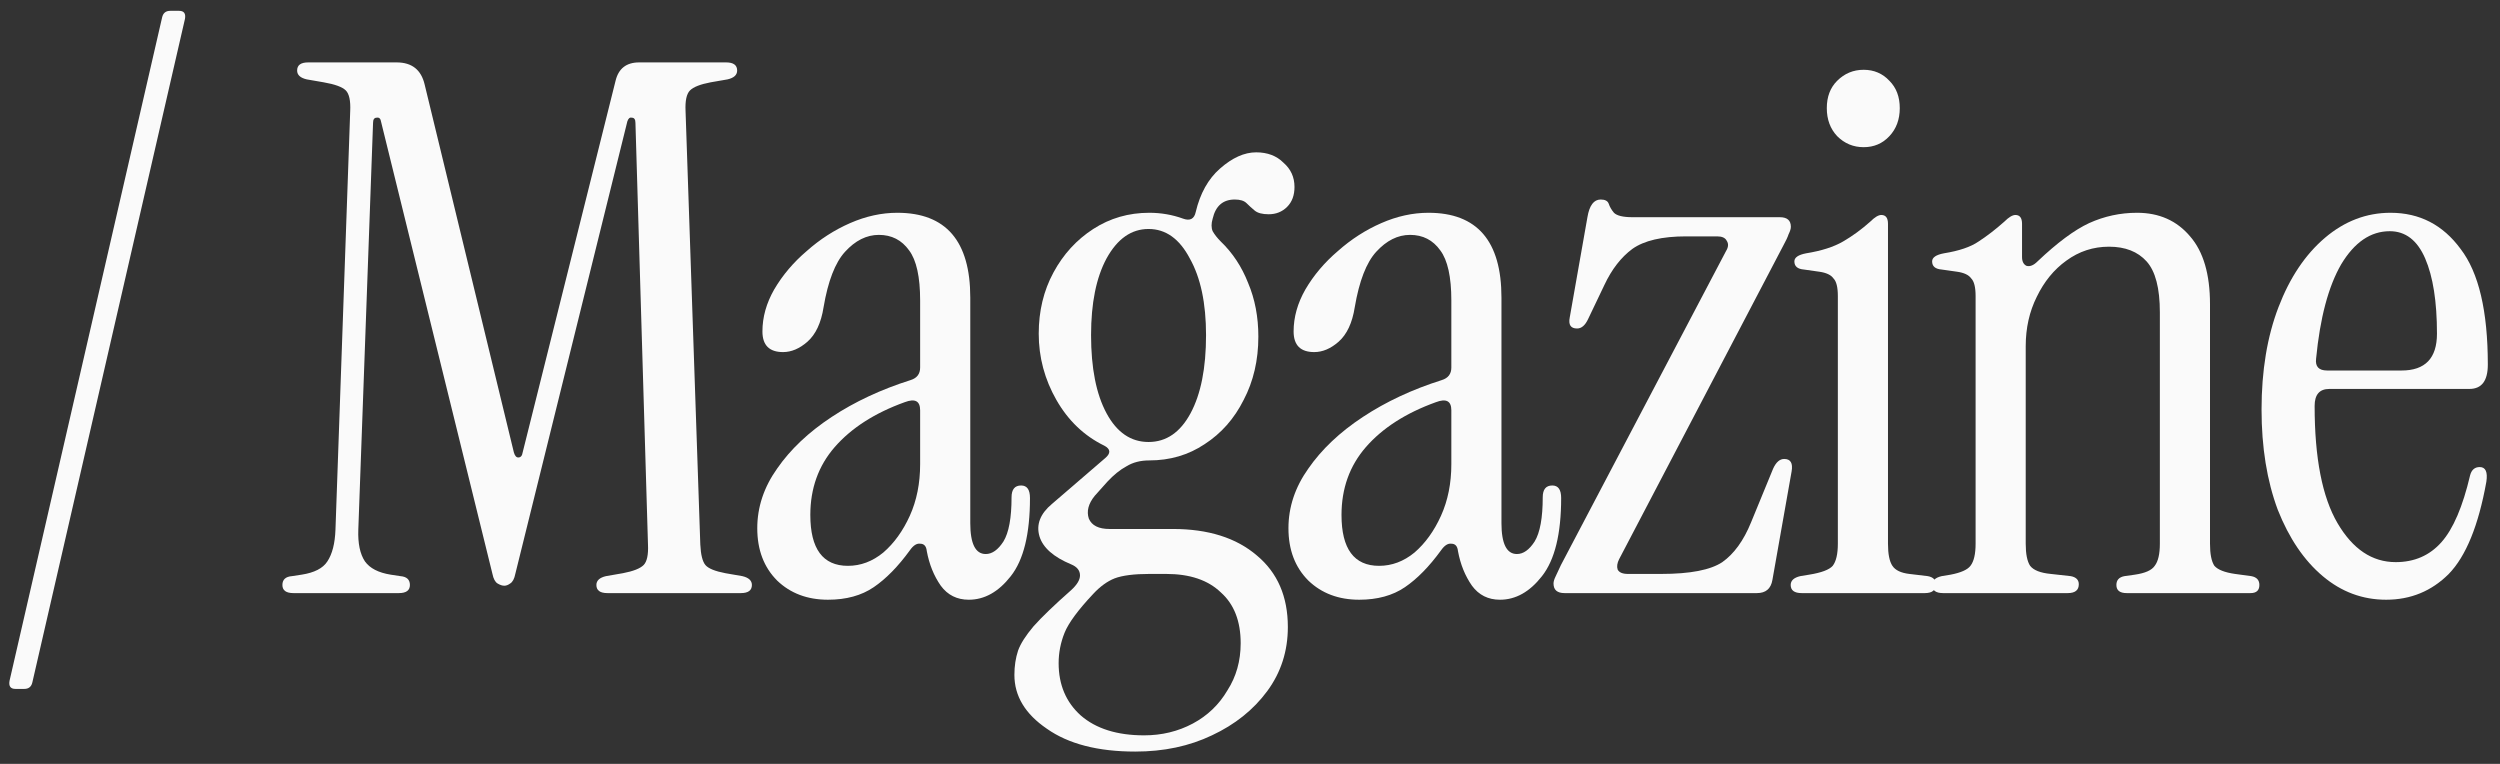 <svg width="108" height="33" viewBox="0 0 108 33" fill="none" xmlns="http://www.w3.org/2000/svg">
<rect x="0" y="0" width="108" height="33" fill="#333333" stroke="none"/>
<path d="M0.667 29.761C0.455 29.761 0.37 29.644 0.412 29.411L7.003 0.754C7.046 0.563 7.162 0.468 7.353 0.468H7.736C7.948 0.468 8.033 0.584 7.99 0.818L1.399 29.474C1.357 29.666 1.24 29.761 1.049 29.761H0.667Z" fill="#FAFAFA"/>
<path d="M21.784 25.303C21.699 25.303 21.603 25.271 21.497 25.208C21.391 25.144 21.317 25.006 21.274 24.794L16.466 5.275C16.445 5.127 16.381 5.063 16.275 5.084C16.169 5.084 16.116 5.159 16.116 5.307L15.479 22.883C15.458 23.478 15.553 23.934 15.766 24.253C15.978 24.55 16.349 24.741 16.88 24.826L17.294 24.889C17.57 24.911 17.708 25.038 17.708 25.271C17.708 25.505 17.549 25.622 17.23 25.622H12.677C12.359 25.622 12.2 25.505 12.2 25.271C12.2 25.038 12.338 24.911 12.613 24.889L13.027 24.826C13.579 24.741 13.951 24.55 14.142 24.253C14.354 23.934 14.471 23.478 14.492 22.883L15.129 4.798C15.15 4.352 15.086 4.055 14.938 3.906C14.789 3.758 14.471 3.641 13.983 3.556L13.25 3.429C12.974 3.365 12.836 3.238 12.836 3.047C12.836 2.813 12.995 2.696 13.314 2.696H17.135C17.793 2.696 18.196 3.015 18.345 3.652L22.198 19.54C22.24 19.689 22.304 19.763 22.389 19.763C22.495 19.763 22.558 19.689 22.58 19.54L26.592 3.492C26.719 2.962 27.059 2.696 27.61 2.696H31.368C31.686 2.696 31.845 2.813 31.845 3.047C31.845 3.238 31.707 3.365 31.431 3.429L30.699 3.556C30.253 3.641 29.956 3.758 29.808 3.906C29.659 4.055 29.595 4.352 29.616 4.798L30.253 23.52C30.274 23.966 30.349 24.263 30.476 24.412C30.604 24.56 30.89 24.677 31.336 24.762L32.068 24.889C32.344 24.953 32.482 25.081 32.482 25.271C32.482 25.505 32.323 25.622 32.005 25.622H26.241C25.923 25.622 25.764 25.505 25.764 25.271C25.764 25.081 25.902 24.953 26.178 24.889L26.91 24.762C27.356 24.677 27.653 24.56 27.802 24.412C27.95 24.263 28.014 23.966 27.993 23.52L27.451 5.307C27.451 5.159 27.398 5.084 27.292 5.084C27.207 5.063 27.143 5.116 27.101 5.244L22.261 24.794C22.219 25.006 22.145 25.144 22.038 25.208C21.953 25.271 21.869 25.303 21.784 25.303Z" fill="#FAFAFA"/>
<path d="M35.77 25.908C34.879 25.908 34.146 25.632 33.573 25.081C33 24.507 32.714 23.754 32.714 22.82C32.714 21.907 33 21.047 33.573 20.241C34.146 19.413 34.932 18.67 35.929 18.012C36.927 17.354 38.063 16.823 39.337 16.42C39.612 16.335 39.75 16.154 39.75 15.879V12.981C39.75 11.962 39.591 11.24 39.273 10.816C38.954 10.37 38.519 10.147 37.967 10.147C37.437 10.147 36.948 10.391 36.503 10.88C36.078 11.347 35.77 12.143 35.579 13.268C35.473 13.947 35.24 14.446 34.879 14.764C34.539 15.061 34.189 15.21 33.828 15.21C33.234 15.21 32.937 14.913 32.937 14.318C32.937 13.703 33.106 13.098 33.446 12.503C33.807 11.888 34.274 11.336 34.847 10.848C35.42 10.338 36.046 9.935 36.725 9.638C37.405 9.341 38.084 9.192 38.763 9.192C40.865 9.192 41.916 10.412 41.916 12.854V22.597C41.916 23.488 42.139 23.934 42.584 23.934C42.86 23.934 43.115 23.754 43.348 23.393C43.582 23.011 43.699 22.374 43.699 21.483C43.699 21.143 43.837 20.973 44.113 20.973C44.367 20.973 44.495 21.153 44.495 21.514C44.495 23.064 44.219 24.189 43.667 24.889C43.136 25.569 42.531 25.908 41.852 25.908C41.342 25.908 40.939 25.707 40.642 25.303C40.345 24.879 40.143 24.38 40.037 23.807C40.016 23.595 39.92 23.488 39.75 23.488C39.602 23.467 39.453 23.563 39.305 23.775C38.795 24.476 38.275 25.006 37.744 25.367C37.214 25.728 36.556 25.908 35.77 25.908ZM36.63 24.444C37.182 24.444 37.691 24.253 38.158 23.87C38.625 23.467 39.007 22.936 39.305 22.279C39.602 21.62 39.75 20.878 39.75 20.05V17.725C39.75 17.322 39.528 17.205 39.082 17.375C37.787 17.842 36.779 18.489 36.057 19.317C35.356 20.124 35.006 21.1 35.006 22.247C35.006 23.711 35.547 24.444 36.63 24.444Z" fill="#FAFAFA"/>
<path d="M49.044 32.468C47.431 32.468 46.157 32.139 45.223 31.48C44.289 30.844 43.822 30.069 43.822 29.156C43.822 28.774 43.875 28.424 43.981 28.105C44.087 27.808 44.31 27.458 44.65 27.055C45.011 26.651 45.552 26.131 46.274 25.494C46.529 25.261 46.656 25.049 46.656 24.858C46.656 24.645 46.529 24.486 46.274 24.38C45.51 24.062 45.053 23.658 44.905 23.17C44.756 22.661 44.937 22.194 45.446 21.769L47.739 19.795C47.993 19.583 47.983 19.402 47.707 19.254C46.836 18.829 46.147 18.171 45.637 17.279C45.128 16.388 44.873 15.433 44.873 14.414C44.873 13.437 45.085 12.556 45.51 11.771C45.934 10.986 46.507 10.359 47.229 9.892C47.951 9.425 48.758 9.192 49.649 9.192C50.158 9.192 50.647 9.277 51.114 9.447C51.411 9.553 51.591 9.457 51.655 9.16C51.846 8.353 52.196 7.727 52.706 7.281C53.236 6.814 53.757 6.581 54.266 6.581C54.754 6.581 55.147 6.73 55.444 7.027C55.763 7.303 55.922 7.653 55.922 8.077C55.922 8.438 55.816 8.725 55.603 8.937C55.391 9.149 55.126 9.256 54.807 9.256C54.531 9.256 54.33 9.203 54.202 9.096C54.075 8.99 53.958 8.884 53.852 8.778C53.746 8.672 53.576 8.619 53.343 8.619C52.833 8.619 52.515 8.895 52.387 9.447C52.324 9.659 52.324 9.839 52.387 9.988C52.472 10.136 52.589 10.285 52.738 10.434C53.247 10.922 53.64 11.516 53.916 12.217C54.213 12.917 54.361 13.692 54.361 14.541C54.361 15.56 54.149 16.473 53.725 17.279C53.321 18.086 52.759 18.723 52.037 19.19C51.337 19.657 50.541 19.89 49.649 19.89C49.267 19.89 48.938 19.975 48.662 20.145C48.386 20.294 48.11 20.517 47.834 20.814L47.293 21.419C47.017 21.758 46.932 22.087 47.038 22.406C47.166 22.703 47.463 22.852 47.93 22.852H50.668C52.196 22.852 53.406 23.234 54.298 23.998C55.189 24.741 55.635 25.77 55.635 27.086C55.635 28.127 55.338 29.05 54.744 29.857C54.149 30.663 53.353 31.3 52.355 31.767C51.379 32.234 50.275 32.468 49.044 32.468ZM49.617 19.094C50.381 19.094 50.986 18.68 51.432 17.853C51.878 17.025 52.101 15.9 52.101 14.477C52.101 13.098 51.867 11.994 51.4 11.166C50.955 10.317 50.36 9.892 49.617 9.892C48.874 9.892 48.269 10.317 47.802 11.166C47.356 11.994 47.134 13.098 47.134 14.477C47.134 15.9 47.356 17.025 47.802 17.853C48.248 18.68 48.853 19.094 49.617 19.094ZM49.426 31.767C50.19 31.767 50.891 31.597 51.528 31.258C52.164 30.918 52.663 30.44 53.024 29.825C53.406 29.23 53.597 28.551 53.597 27.787C53.597 26.832 53.311 26.099 52.738 25.59C52.186 25.059 51.4 24.794 50.381 24.794H49.649C48.991 24.794 48.492 24.858 48.153 24.985C47.834 25.112 47.526 25.335 47.229 25.654C46.571 26.354 46.157 26.917 45.987 27.341C45.818 27.766 45.733 28.201 45.733 28.647C45.733 29.581 46.051 30.334 46.688 30.907C47.346 31.48 48.259 31.767 49.426 31.767Z" fill="#FAFAFA"/>
<path d="M58.718 25.908C57.826 25.908 57.094 25.632 56.521 25.081C55.947 24.507 55.661 23.754 55.661 22.82C55.661 21.907 55.947 21.047 56.521 20.241C57.094 19.413 57.879 18.67 58.877 18.012C59.874 17.354 61.01 16.823 62.284 16.42C62.56 16.335 62.698 16.154 62.698 15.879V12.981C62.698 11.962 62.538 11.24 62.22 10.816C61.902 10.37 61.467 10.147 60.915 10.147C60.384 10.147 59.896 10.391 59.45 10.88C59.025 11.347 58.718 12.143 58.526 13.268C58.42 13.947 58.187 14.446 57.826 14.764C57.486 15.061 57.136 15.21 56.775 15.21C56.181 15.21 55.884 14.913 55.884 14.318C55.884 13.703 56.054 13.098 56.393 12.503C56.754 11.888 57.221 11.336 57.794 10.848C58.367 10.338 58.993 9.935 59.673 9.638C60.352 9.341 61.031 9.192 61.711 9.192C63.812 9.192 64.863 10.412 64.863 12.854V22.597C64.863 23.488 65.086 23.934 65.531 23.934C65.808 23.934 66.062 23.754 66.296 23.393C66.529 23.011 66.646 22.374 66.646 21.483C66.646 21.143 66.784 20.973 67.06 20.973C67.315 20.973 67.442 21.153 67.442 21.514C67.442 23.064 67.166 24.189 66.614 24.889C66.083 25.569 65.478 25.908 64.799 25.908C64.29 25.908 63.886 25.707 63.589 25.303C63.292 24.879 63.09 24.38 62.984 23.807C62.963 23.595 62.867 23.488 62.698 23.488C62.549 23.467 62.401 23.563 62.252 23.775C61.742 24.476 61.222 25.006 60.692 25.367C60.161 25.728 59.503 25.908 58.718 25.908ZM59.577 24.444C60.129 24.444 60.639 24.253 61.106 23.87C61.573 23.467 61.955 22.936 62.252 22.279C62.549 21.62 62.698 20.878 62.698 20.05V17.725C62.698 17.322 62.475 17.205 62.029 17.375C60.734 17.842 59.726 18.489 59.004 19.317C58.304 20.124 57.953 21.1 57.953 22.247C57.953 23.711 58.495 24.444 59.577 24.444Z" fill="#FAFAFA"/>
<path d="M67.59 25.622C67.271 25.622 67.112 25.484 67.112 25.208C67.112 25.123 67.144 25.017 67.208 24.889C67.271 24.762 67.346 24.603 67.431 24.412L74.563 10.848C74.669 10.678 74.68 10.529 74.595 10.402C74.531 10.274 74.393 10.211 74.181 10.211H72.844C71.803 10.211 71.029 10.391 70.519 10.752C70.031 11.113 69.628 11.633 69.309 12.312L68.609 13.777C68.481 14.053 68.322 14.191 68.131 14.191C67.855 14.191 67.749 14.032 67.813 13.713L68.577 9.383C68.662 8.873 68.853 8.619 69.15 8.619C69.341 8.619 69.458 8.682 69.5 8.81C69.543 8.937 69.617 9.065 69.723 9.192C69.851 9.319 70.116 9.383 70.519 9.383H76.887C77.206 9.383 77.365 9.521 77.365 9.797C77.365 9.882 77.333 9.988 77.269 10.115C77.227 10.243 77.153 10.402 77.047 10.593L69.946 24.157C69.861 24.327 69.84 24.476 69.882 24.603C69.946 24.73 70.095 24.794 70.328 24.794H71.761C73.013 24.794 73.894 24.624 74.404 24.284C74.913 23.924 75.327 23.35 75.646 22.565L76.601 20.241C76.728 19.965 76.887 19.827 77.078 19.827C77.354 19.827 77.46 20.007 77.397 20.368L76.569 25.049C76.505 25.431 76.282 25.622 75.9 25.622H67.59Z" fill="#FAFAFA"/>
<path d="M80.51 6.358C80.064 6.358 79.682 6.199 79.364 5.88C79.066 5.562 78.918 5.159 78.918 4.671C78.918 4.182 79.066 3.79 79.364 3.492C79.682 3.174 80.064 3.015 80.51 3.015C80.956 3.015 81.327 3.174 81.624 3.492C81.921 3.79 82.07 4.182 82.07 4.671C82.07 5.159 81.921 5.562 81.624 5.88C81.327 6.199 80.956 6.358 80.51 6.358ZM77.835 25.622C77.517 25.622 77.358 25.505 77.358 25.271C77.358 25.081 77.496 24.953 77.772 24.889L78.154 24.826C78.684 24.741 79.024 24.613 79.173 24.444C79.321 24.253 79.395 23.934 79.395 23.488V12.79C79.395 12.408 79.332 12.153 79.204 12.026C79.098 11.877 78.897 11.782 78.599 11.739L77.931 11.644C77.655 11.622 77.517 11.506 77.517 11.293C77.517 11.124 77.687 11.007 78.026 10.943C78.684 10.837 79.215 10.667 79.618 10.434C80.022 10.2 80.414 9.914 80.796 9.574C80.987 9.383 81.147 9.287 81.274 9.287C81.465 9.287 81.561 9.415 81.561 9.67V23.488C81.561 23.934 81.624 24.253 81.752 24.444C81.879 24.635 82.123 24.751 82.484 24.794L83.28 24.889C83.513 24.932 83.63 25.049 83.63 25.24C83.63 25.494 83.471 25.622 83.153 25.622H77.835Z" fill="#FAFAFA"/>
<path d="M83.945 25.622C83.627 25.622 83.468 25.505 83.468 25.271C83.468 25.081 83.606 24.953 83.881 24.889L84.263 24.826C84.709 24.741 84.996 24.613 85.123 24.444C85.272 24.253 85.346 23.934 85.346 23.488V12.79C85.346 12.408 85.282 12.153 85.155 12.026C85.049 11.877 84.847 11.782 84.55 11.739L83.881 11.644C83.606 11.622 83.468 11.506 83.468 11.293C83.468 11.124 83.637 11.007 83.977 10.943C84.635 10.837 85.134 10.667 85.473 10.434C85.834 10.2 86.206 9.914 86.588 9.574C86.779 9.383 86.938 9.287 87.066 9.287C87.257 9.287 87.352 9.415 87.352 9.67V11.102C87.352 11.293 87.416 11.421 87.543 11.484C87.692 11.527 87.851 11.463 88.021 11.293C88.87 10.487 89.613 9.935 90.25 9.638C90.908 9.341 91.597 9.192 92.319 9.192C93.275 9.192 94.039 9.532 94.612 10.211C95.185 10.869 95.472 11.845 95.472 13.14V23.488C95.472 23.934 95.535 24.253 95.662 24.444C95.811 24.613 96.108 24.73 96.554 24.794L97.254 24.889C97.488 24.932 97.605 25.059 97.605 25.271C97.605 25.505 97.477 25.622 97.223 25.622H91.874C91.576 25.622 91.428 25.505 91.428 25.271C91.428 25.059 91.544 24.932 91.778 24.889L92.224 24.826C92.669 24.762 92.956 24.635 93.083 24.444C93.232 24.253 93.306 23.934 93.306 23.488V13.49C93.306 12.45 93.115 11.718 92.733 11.293C92.351 10.869 91.81 10.657 91.109 10.657C90.43 10.657 89.814 10.858 89.263 11.262C88.732 11.644 88.307 12.164 87.989 12.822C87.671 13.459 87.511 14.17 87.511 14.955V23.488C87.511 23.934 87.575 24.253 87.702 24.444C87.851 24.635 88.148 24.751 88.594 24.794L89.454 24.889C89.687 24.932 89.804 25.049 89.804 25.24C89.804 25.494 89.645 25.622 89.326 25.622H83.945Z" fill="#FAFAFA"/>
<path d="M103.08 25.908C102.061 25.908 101.148 25.569 100.342 24.889C99.535 24.21 98.888 23.255 98.4 22.024C97.933 20.771 97.699 19.328 97.699 17.693C97.699 16.017 97.943 14.541 98.431 13.268C98.919 11.994 99.588 10.996 100.437 10.274C101.286 9.553 102.231 9.192 103.271 9.192C104.524 9.192 105.532 9.712 106.296 10.752C107.081 11.771 107.474 13.437 107.474 15.751C107.474 16.452 107.209 16.802 106.678 16.802H100.628C100.204 16.802 99.992 17.046 99.992 17.534C99.992 19.784 100.321 21.472 100.979 22.597C101.637 23.722 102.475 24.284 103.494 24.284C104.301 24.284 104.959 23.998 105.468 23.425C105.978 22.852 106.392 21.886 106.71 20.527C106.774 20.294 106.912 20.177 107.124 20.177C107.379 20.177 107.474 20.389 107.41 20.814C107.071 22.703 106.529 24.03 105.787 24.794C105.044 25.537 104.141 25.908 103.08 25.908ZM100.533 16.006H103.749C104.768 16.006 105.277 15.475 105.277 14.414C105.277 13.034 105.107 11.951 104.768 11.166C104.428 10.381 103.919 9.988 103.239 9.988C102.411 9.988 101.711 10.466 101.138 11.421C100.586 12.376 100.225 13.735 100.055 15.496C100.013 15.836 100.172 16.006 100.533 16.006Z" fill="#FAFAFA"/>
</svg>
